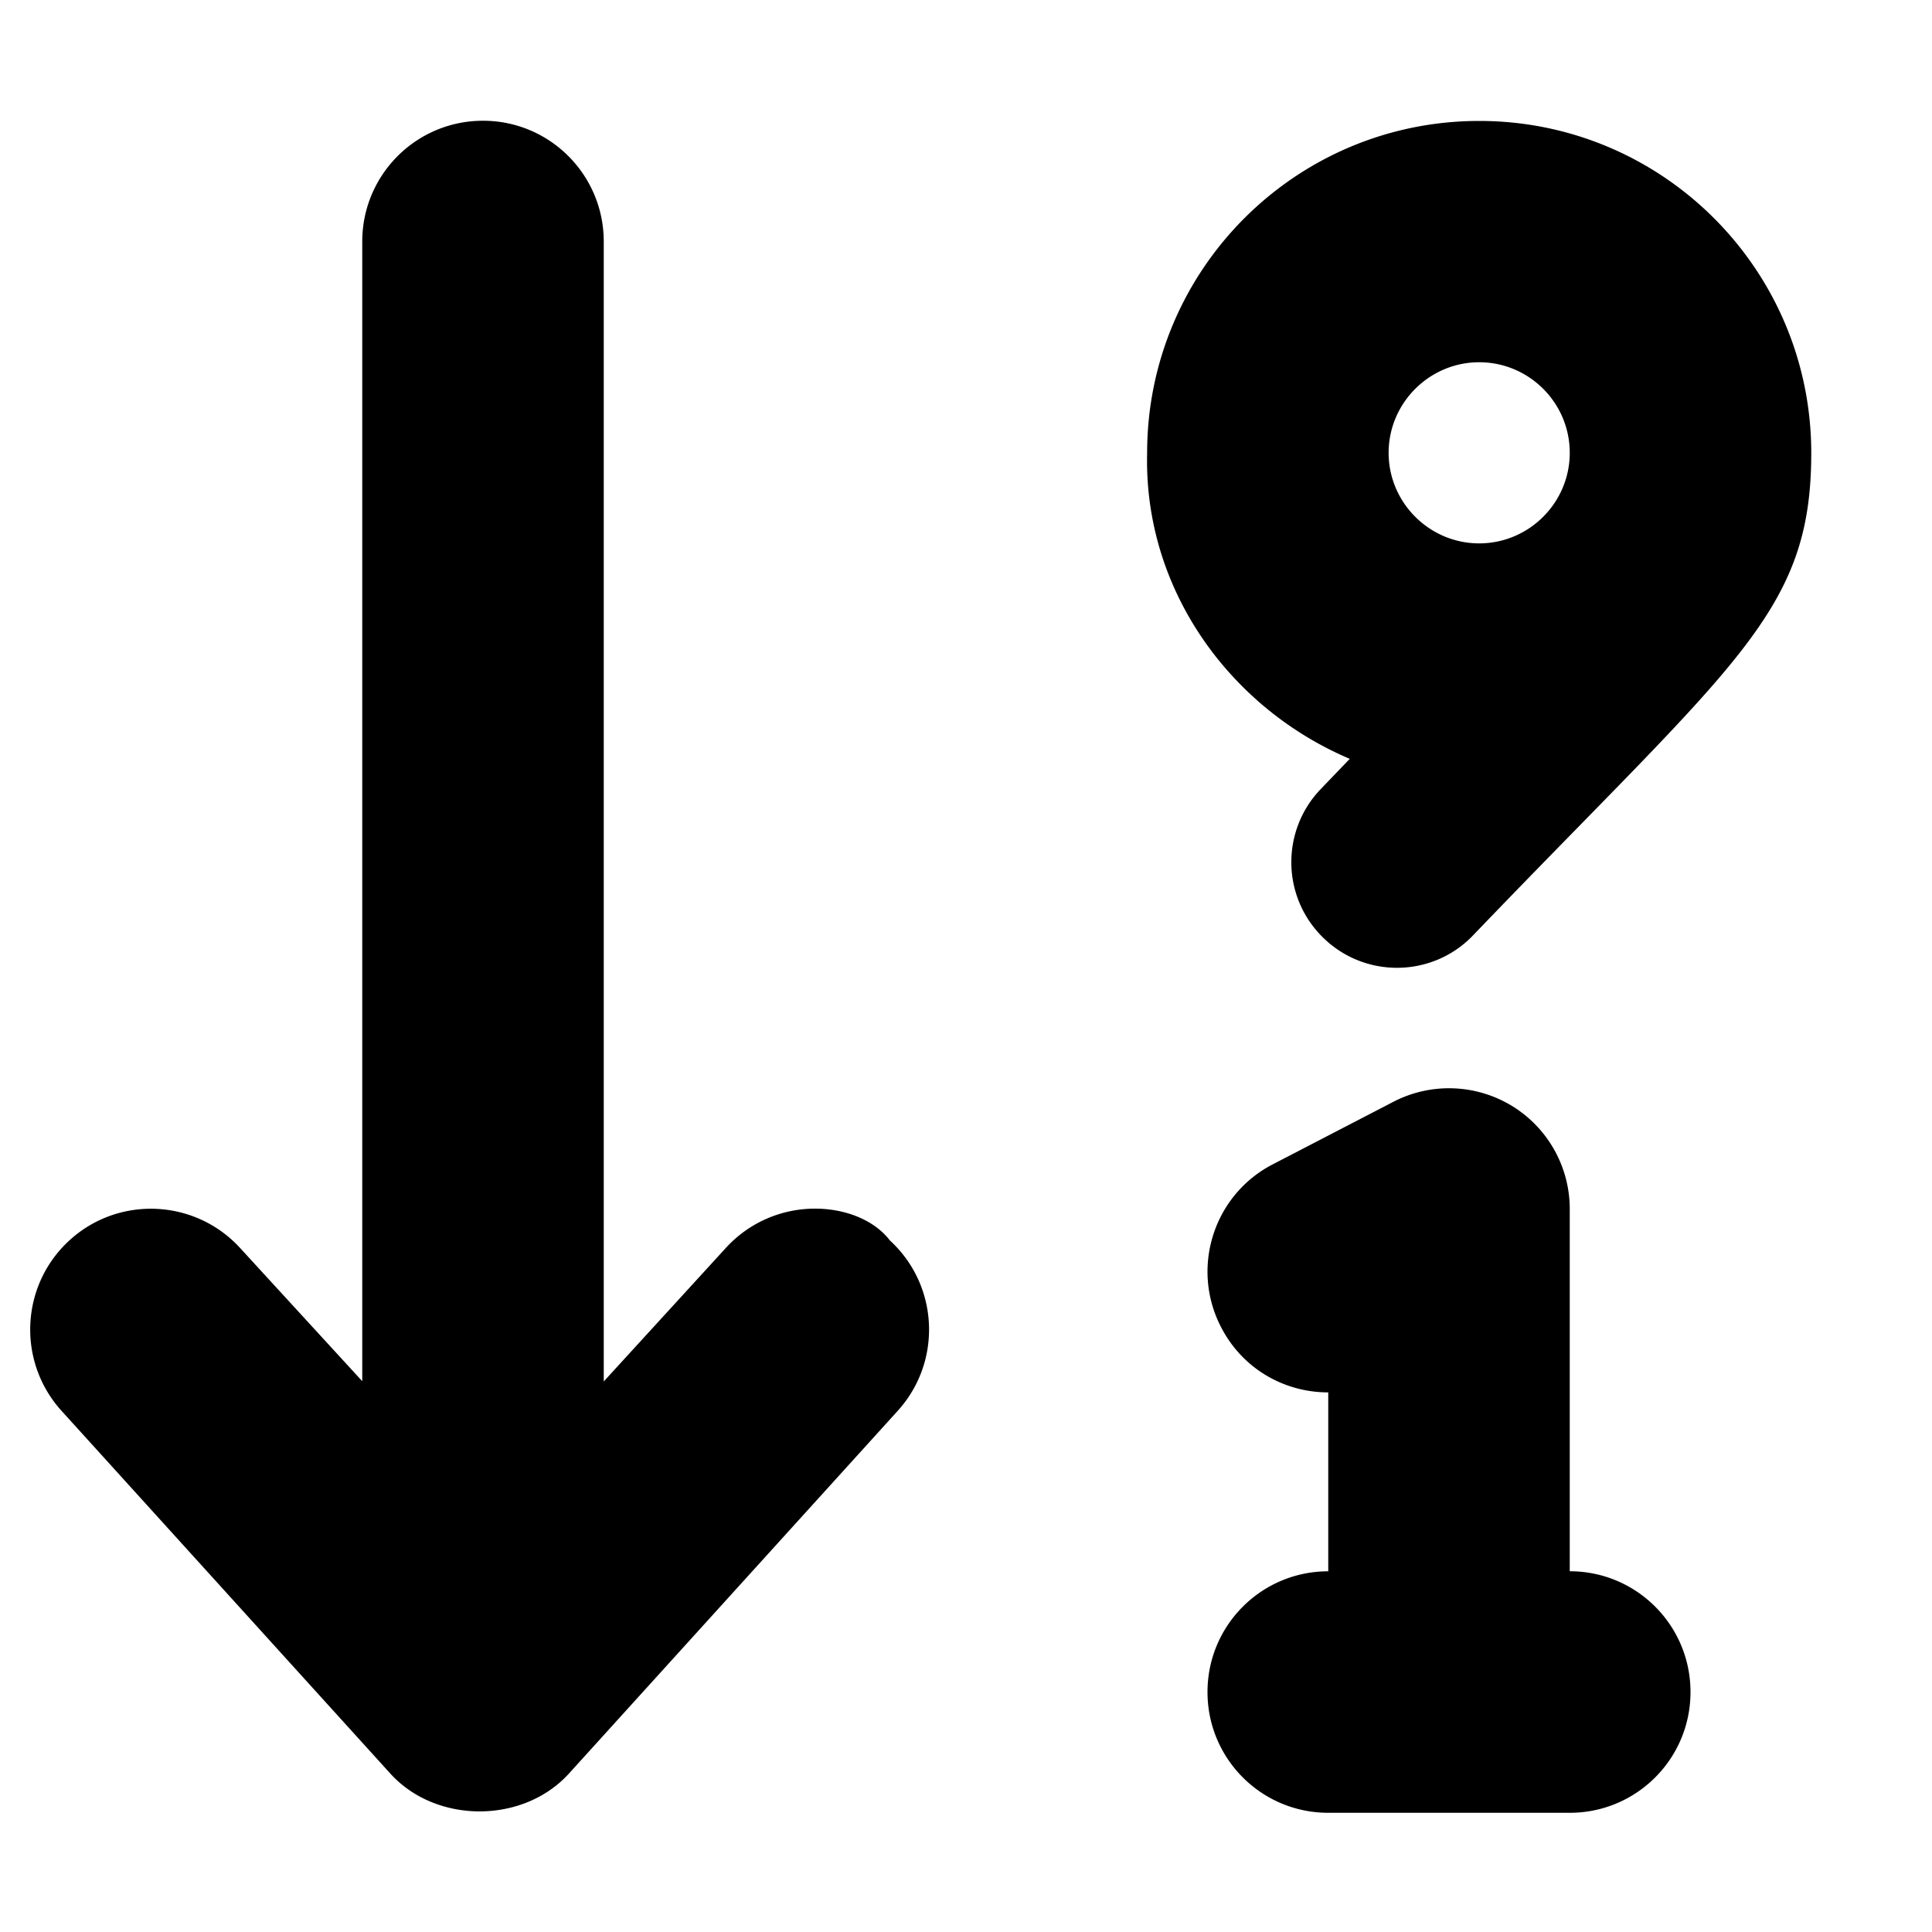 <svg xmlns="http://www.w3.org/2000/svg" viewBox="0 0 512 512"><!--! Font Awesome Free 6.1.2 by @fontawesome - https://fontawesome.com License - https://fontawesome.com/license/free (Icons: CC BY 4.0, Fonts: SIL OFL 1.1, Code: MIT License) Copyright 2022 Fonticons, Inc.--><path d="M216 320.3c-8.672 0-17.3 3.5-23.61 10.38L160 366.1V64.03C160 46.33 145.7 32 128 32S96 46.33 96 64.03v302L63.6 330.7c-11.95-13.01-32.2-13.91-45.22-1.969-13.03 11.95-13.9 32.22-1.969 45.27l87.1 96.09c12.12 13.26 35.06 13.26 47.19 0l87.1-96.09c11.94-13.05 11.06-33.31-1.969-45.27C231.5 323.1 223.7 320.3 216 320.3zm141.7-119.2-7.682 8.004c-10.72 11.16-10.34 28.88.813 39.56 5.405 5.219 12.41 7.812 19.38 7.812 7.343 0 14.72-2.875 20.19-8.625 69.61-72.53 89.6-85.39 89.6-127.8 0-48.6-39.4-88-88-88s-88 39.4-88 88C303.1 156.4 326.1 187.7 357.7 201.1zM392 96c13.23 0 24 10.77 24 24s-10.8 24-24 24-24-10.8-24-24 10.8-24 24-24zm24 320.4v-96.02a32.01 32.01 0 0 0-15.38-27.34 32.078 32.078 0 0 0-31.34-1.062l-32 16.59c-15.69 8.125-21.81 27.44-13.69 43.13C329.3 362.8 340.4 369 352 369v47.41c-17.69 0-32 14.31-32 32s14.31 32 32 32h64c17.69 0 32-14.31 32-32s-14.3-32.01-32-32.01z"/></svg>